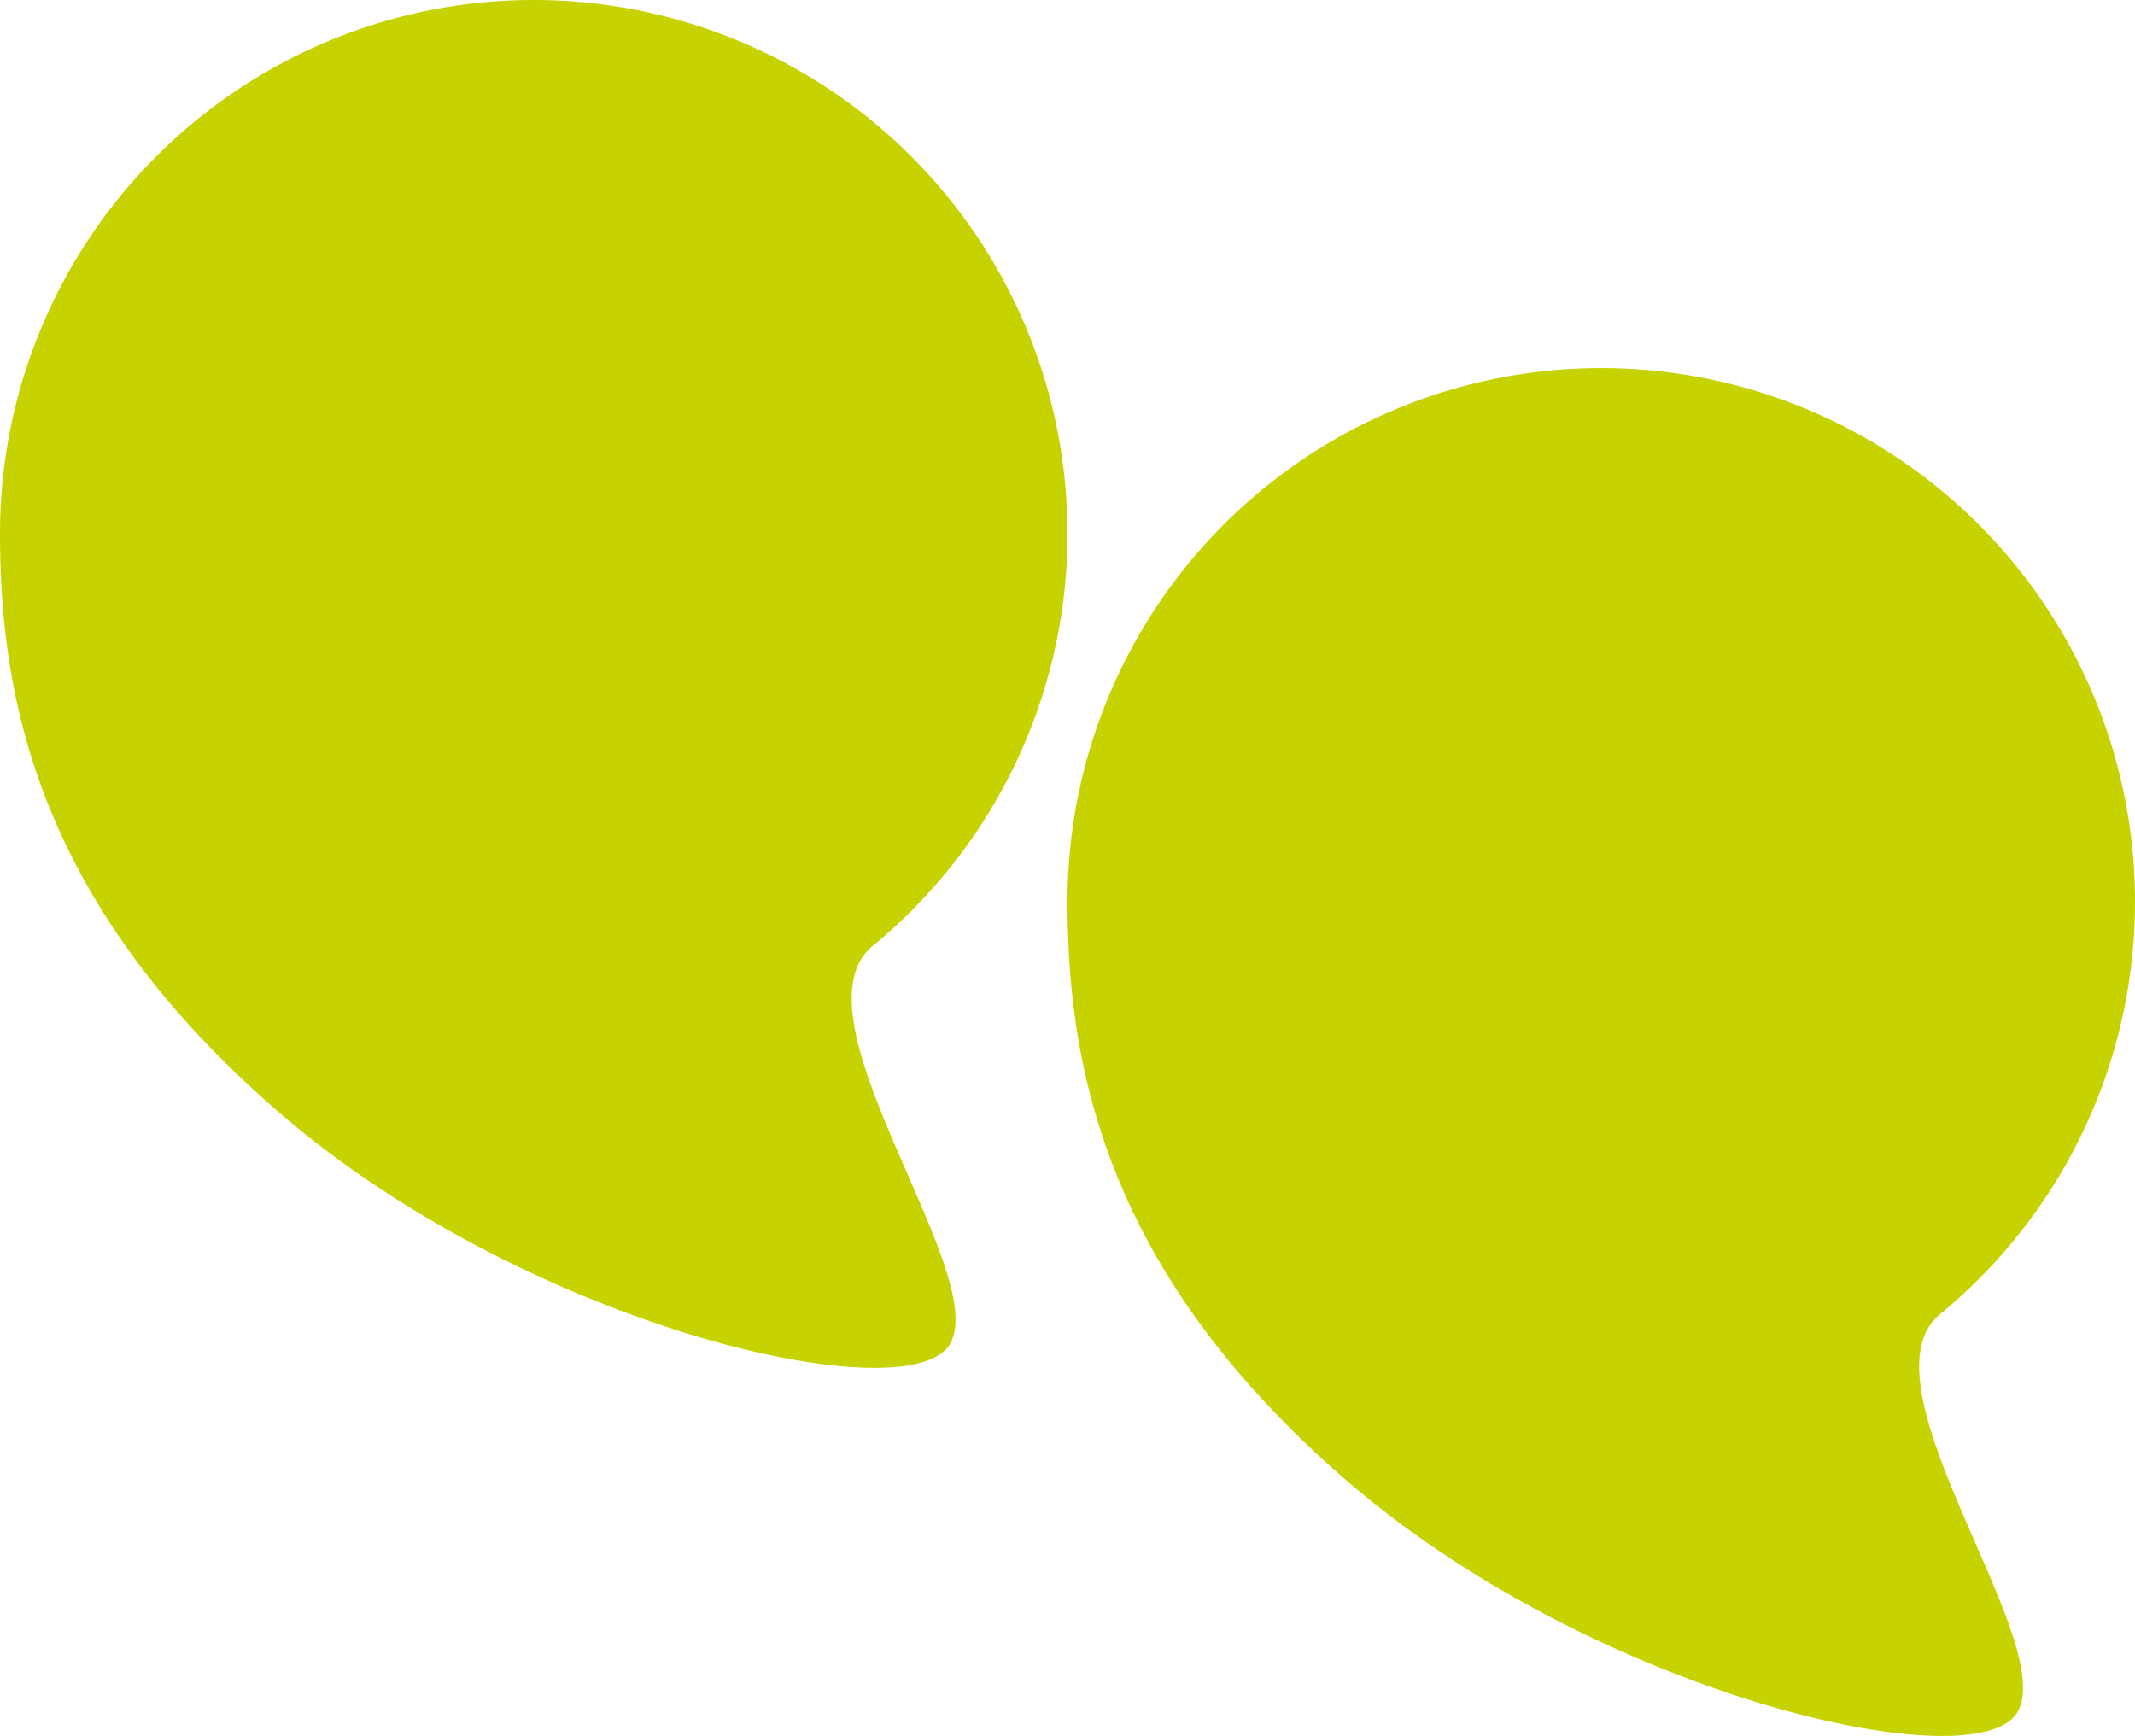 <svg xmlns="http://www.w3.org/2000/svg" width="101.429" height="82.479" viewBox="0 0 101.429 82.479"><g id="Groupe_79" data-name="Groupe 79" transform="translate(-338 -4959.598)"><path id="Trac&#xE9;_59" data-name="Trac&#xE9; 59" d="M25.357,0A25.357,25.357,0,0,1,41.445,44.957c-4.2,3.528,6.623,16.783,3.311,19.319S24.344,62.5,13.155,52.767,0,33.465,0,25.357A25.357,25.357,0,0,1,25.357,0Z" transform="translate(388.715 4977.087)" fill="#c7d301"></path><path id="Trac&#xE9;_82" data-name="Trac&#xE9; 82" d="M25.357,0A25.357,25.357,0,0,1,41.445,44.957c-4.2,3.528,6.623,16.783,3.311,19.319S24.344,62.5,13.155,52.767,0,33.465,0,25.357A25.357,25.357,0,0,1,25.357,0Z" transform="translate(338 4959.598)" fill="#c7d301"></path></g></svg>